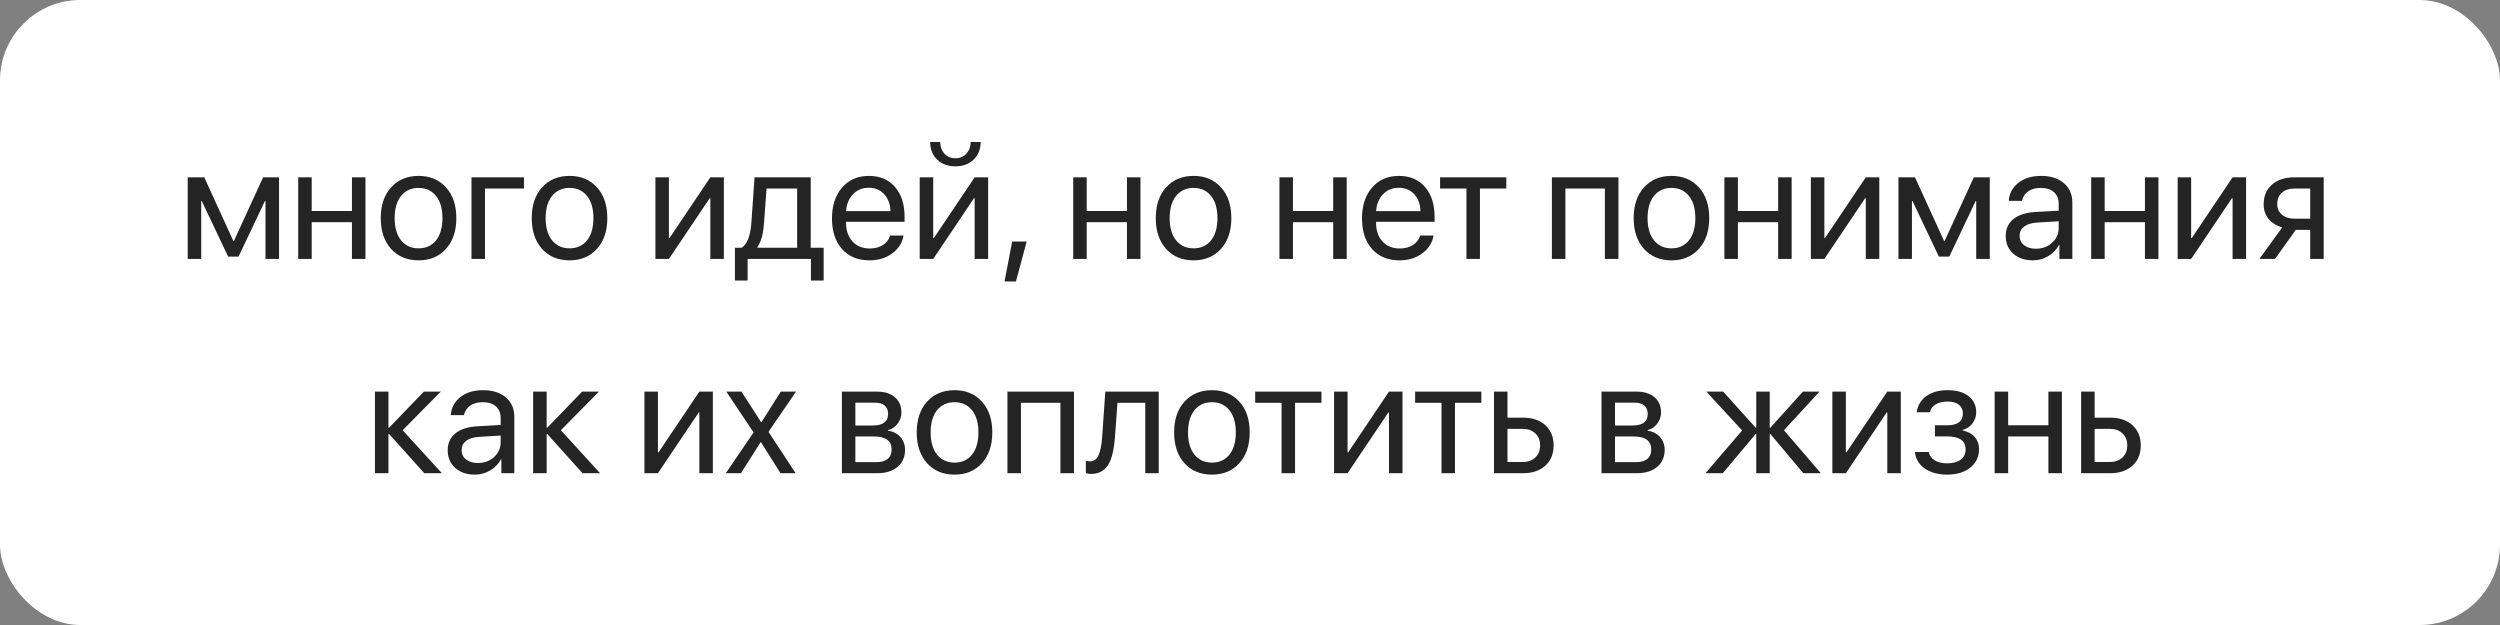 <?xml version="1.0" encoding="UTF-8"?> <svg xmlns="http://www.w3.org/2000/svg" width="280" height="70" viewBox="0 0 280 70" fill="none"><rect x="0" y="0" width="280" height="70" fill="#808080" stroke="none"/><rect width="280" height="70" rx="9" fill="white"></rect><path opacity="0.9" d="M22.536 29H21.024V19.859H22.878L26.13 26.979H26.201L29.47 19.859H31.254V29H29.734V22.514H29.672L26.719 28.736H25.55L22.597 22.514H22.536V29ZM39.419 29V24.887H34.911V29H33.399V19.859H34.911V23.63H39.419V19.859H40.931V29H39.419ZM46.881 29.158C45.604 29.158 44.579 28.733 43.805 27.884C43.032 27.028 42.645 25.877 42.645 24.43C42.645 22.982 43.032 21.834 43.805 20.984C44.579 20.129 45.604 19.701 46.881 19.701C48.153 19.701 49.175 20.129 49.949 20.984C50.722 21.834 51.109 22.982 51.109 24.43C51.109 25.871 50.722 27.02 49.949 27.875C49.175 28.73 48.153 29.158 46.881 29.158ZM44.921 26.917C45.408 27.515 46.061 27.814 46.881 27.814C47.702 27.814 48.352 27.518 48.833 26.926C49.313 26.328 49.553 25.496 49.553 24.43C49.553 23.363 49.313 22.534 48.833 21.942C48.352 21.345 47.702 21.046 46.881 21.046C46.061 21.046 45.408 21.345 44.921 21.942C44.441 22.54 44.201 23.369 44.201 24.43C44.201 25.49 44.441 26.319 44.921 26.917ZM58.685 21.116H54.317V29H52.805V19.859H58.685V21.116ZM63.791 29.158C62.514 29.158 61.489 28.733 60.715 27.884C59.942 27.028 59.555 25.877 59.555 24.43C59.555 22.982 59.942 21.834 60.715 20.984C61.489 20.129 62.514 19.701 63.791 19.701C65.063 19.701 66.085 20.129 66.859 20.984C67.632 21.834 68.019 22.982 68.019 24.43C68.019 25.871 67.632 27.02 66.859 27.875C66.085 28.73 65.063 29.158 63.791 29.158ZM61.831 26.917C62.318 27.515 62.971 27.814 63.791 27.814C64.612 27.814 65.262 27.518 65.743 26.926C66.223 26.328 66.463 25.496 66.463 24.43C66.463 23.363 66.223 22.534 65.743 21.942C65.262 21.345 64.612 21.046 63.791 21.046C62.971 21.046 62.318 21.345 61.831 21.942C61.351 22.54 61.111 23.369 61.111 24.43C61.111 25.49 61.351 26.319 61.831 26.917ZM74.918 29H73.407V19.859H74.918V26.662H74.989L79.559 19.859H81.071V29H79.559V22.197H79.489L74.918 29ZM89.28 27.743V21.116H85.852L85.571 24.966C85.483 26.22 85.234 27.122 84.824 27.673V27.743H89.28ZM83.734 31.417H82.31V27.743H83.075C83.69 27.339 84.05 26.401 84.156 24.931L84.507 19.859H90.8V27.743H92.251V31.417H90.827V29H83.734V31.417ZM97.295 21.028C96.586 21.028 95.998 21.274 95.529 21.767C95.066 22.253 94.811 22.88 94.764 23.648H99.73C99.712 22.874 99.481 22.244 99.036 21.758C98.59 21.271 98.01 21.028 97.295 21.028ZM99.695 26.381H101.198C101.063 27.189 100.641 27.855 99.932 28.376C99.229 28.898 98.382 29.158 97.392 29.158C96.085 29.158 95.057 28.736 94.307 27.893C93.557 27.049 93.182 25.906 93.182 24.465C93.182 23.035 93.557 21.884 94.307 21.011C95.063 20.138 96.068 19.701 97.322 19.701C98.552 19.701 99.525 20.114 100.24 20.94C100.955 21.767 101.312 22.874 101.312 24.263V24.843H94.755V24.931C94.755 25.81 94.996 26.513 95.476 27.04C95.957 27.567 96.607 27.831 97.427 27.831C98.001 27.831 98.491 27.699 98.895 27.436C99.299 27.172 99.566 26.82 99.695 26.381ZM104.52 29H103.008V19.859H104.52V26.662H104.59L109.161 19.859H110.672V29H109.161V22.197H109.09L104.52 29ZM104.177 15.904H105.302C105.302 16.426 105.458 16.859 105.768 17.205C106.084 17.551 106.498 17.724 107.007 17.724C107.517 17.724 107.927 17.551 108.238 17.205C108.554 16.859 108.712 16.426 108.712 15.904H109.837C109.837 16.713 109.574 17.369 109.046 17.873C108.525 18.377 107.845 18.629 107.007 18.629C106.169 18.629 105.487 18.377 104.959 17.873C104.438 17.369 104.177 16.713 104.177 15.904ZM113.784 31.523H112.509L113.362 27.049H114.988L113.784 31.523ZM126.22 29V24.887H121.711V29H120.2V19.859H121.711V23.63H126.22V19.859H127.732V29H126.22ZM133.682 29.158C132.405 29.158 131.379 28.733 130.606 27.884C129.833 27.028 129.446 25.877 129.446 24.43C129.446 22.982 129.833 21.834 130.606 20.984C131.379 20.129 132.405 19.701 133.682 19.701C134.954 19.701 135.976 20.129 136.75 20.984C137.523 21.834 137.91 22.982 137.91 24.43C137.91 25.871 137.523 27.02 136.75 27.875C135.976 28.73 134.954 29.158 133.682 29.158ZM131.722 26.917C132.208 27.515 132.862 27.814 133.682 27.814C134.502 27.814 135.153 27.518 135.633 26.926C136.114 26.328 136.354 25.496 136.354 24.43C136.354 23.363 136.114 22.534 135.633 21.942C135.153 21.345 134.502 21.046 133.682 21.046C132.862 21.046 132.208 21.345 131.722 21.942C131.242 22.54 131.001 23.369 131.001 24.43C131.001 25.49 131.242 26.319 131.722 26.917ZM149.318 29V24.887H144.809V29H143.297V19.859H144.809V23.63H149.318V19.859H150.83V29H149.318ZM156.657 21.028C155.948 21.028 155.359 21.274 154.89 21.767C154.427 22.253 154.172 22.88 154.125 23.648H159.091C159.074 22.874 158.842 22.244 158.397 21.758C157.952 21.271 157.372 21.028 156.657 21.028ZM159.056 26.381H160.559C160.424 27.189 160.002 27.855 159.293 28.376C158.59 28.898 157.744 29.158 156.753 29.158C155.447 29.158 154.418 28.736 153.668 27.893C152.918 27.049 152.543 25.906 152.543 24.465C152.543 23.035 152.918 21.884 153.668 21.011C154.424 20.138 155.429 19.701 156.683 19.701C157.914 19.701 158.886 20.114 159.601 20.94C160.316 21.767 160.673 22.874 160.673 24.263V24.843H154.117V24.931C154.117 25.81 154.357 26.513 154.837 27.04C155.318 27.567 155.968 27.831 156.789 27.831C157.363 27.831 157.852 27.699 158.256 27.436C158.661 27.172 158.927 26.82 159.056 26.381ZM168.707 19.859V21.116H165.753V29H164.242V21.116H161.289V19.859H168.707ZM179.746 29V21.116H175.325V29H173.813V19.859H181.266V29H179.746ZM187.208 29.158C185.93 29.158 184.905 28.733 184.131 27.884C183.358 27.028 182.971 25.877 182.971 24.43C182.971 22.982 183.358 21.834 184.131 20.984C184.905 20.129 185.93 19.701 187.208 19.701C188.479 19.701 189.501 20.129 190.275 20.984C191.048 21.834 191.435 22.982 191.435 24.43C191.435 25.871 191.048 27.02 190.275 27.875C189.501 28.73 188.479 29.158 187.208 29.158ZM185.248 26.917C185.734 27.515 186.387 27.814 187.208 27.814C188.028 27.814 188.678 27.518 189.159 26.926C189.639 26.328 189.879 25.496 189.879 24.43C189.879 23.363 189.639 22.534 189.159 21.942C188.678 21.345 188.028 21.046 187.208 21.046C186.387 21.046 185.734 21.345 185.248 21.942C184.767 22.54 184.527 23.369 184.527 24.43C184.527 25.49 184.767 26.319 185.248 26.917ZM199.152 29V24.887H194.643V29H193.131V19.859H194.643V23.63H199.152V19.859H200.664V29H199.152ZM204.329 29H202.817V19.859H204.329V26.662H204.399L208.969 19.859H210.481V29H208.969V22.197H208.899L204.329 29ZM214.137 29H212.625V19.859H214.48L217.732 26.979H217.802L221.072 19.859H222.856V29H221.335V22.514H221.274L218.321 28.736H217.152L214.199 22.514H214.137V29ZM228.024 27.857C228.745 27.857 229.348 27.635 229.834 27.189C230.327 26.738 230.573 26.185 230.573 25.528V24.781L228.129 24.931C227.514 24.972 227.037 25.121 226.697 25.379C226.363 25.637 226.196 25.982 226.196 26.416C226.196 26.85 226.363 27.198 226.697 27.462C227.031 27.726 227.473 27.857 228.024 27.857ZM227.681 29.158C226.773 29.158 226.038 28.906 225.475 28.402C224.918 27.898 224.64 27.236 224.64 26.416C224.64 25.631 224.927 25.004 225.501 24.535C226.082 24.066 226.899 23.803 227.954 23.744L230.573 23.595V22.83C230.573 22.273 230.397 21.837 230.045 21.52C229.694 21.204 229.202 21.046 228.569 21.046C227.989 21.046 227.517 21.175 227.154 21.433C226.791 21.685 226.559 22.039 226.459 22.496H224.983C225.036 21.682 225.387 21.014 226.038 20.492C226.694 19.965 227.549 19.701 228.604 19.701C229.676 19.701 230.526 19.971 231.153 20.51C231.786 21.049 232.102 21.773 232.102 22.681V29H230.652V27.427H230.617C230.341 27.948 229.937 28.367 229.404 28.684C228.871 29 228.296 29.158 227.681 29.158ZM240.232 29V24.887H235.723V29H234.211V19.859H235.723V23.63H240.232V19.859H241.744V29H240.232ZM245.409 29H243.897V19.859H245.409V26.662H245.479L250.049 19.859H251.561V29H250.049V22.197H249.979L245.409 29ZM256.993 24.491H258.742V21.116H256.993C256.395 21.116 255.92 21.271 255.569 21.582C255.223 21.893 255.05 22.32 255.05 22.865C255.05 23.346 255.226 23.738 255.578 24.043C255.935 24.342 256.407 24.491 256.993 24.491ZM258.742 29V25.748H257.125L254.804 29H253.055L255.604 25.467C254.954 25.279 254.444 24.96 254.075 24.509C253.711 24.058 253.53 23.519 253.53 22.892C253.53 21.954 253.84 21.216 254.461 20.677C255.088 20.132 255.929 19.859 256.984 19.859H260.253V29H258.742ZM45.097 48.184L49.492 53H47.523L43.577 48.605H43.506V53H41.995V43.859H43.506V47.902H43.577L47.479 43.859H49.369L45.097 48.184ZM53.526 51.857C54.247 51.857 54.85 51.635 55.336 51.19C55.829 50.738 56.075 50.185 56.075 49.528V48.781L53.631 48.931C53.016 48.972 52.539 49.121 52.199 49.379C51.865 49.637 51.698 49.982 51.698 50.416C51.698 50.85 51.865 51.198 52.199 51.462C52.533 51.726 52.975 51.857 53.526 51.857ZM53.183 53.158C52.275 53.158 51.54 52.906 50.977 52.402C50.42 51.898 50.142 51.236 50.142 50.416C50.142 49.631 50.429 49.004 51.003 48.535C51.584 48.066 52.401 47.803 53.456 47.744L56.075 47.595V46.83C56.075 46.273 55.899 45.837 55.547 45.52C55.196 45.204 54.704 45.046 54.071 45.046C53.491 45.046 53.019 45.175 52.656 45.433C52.292 45.685 52.061 46.039 51.961 46.496H50.485C50.538 45.682 50.889 45.014 51.54 44.492C52.196 43.965 53.051 43.701 54.106 43.701C55.178 43.701 56.028 43.971 56.655 44.51C57.288 45.049 57.604 45.773 57.604 46.681V53H56.154V51.427H56.119C55.843 51.948 55.439 52.367 54.906 52.684C54.373 53 53.798 53.158 53.183 53.158ZM62.816 48.184L67.21 53H65.242L61.295 48.605H61.225V53H59.713V43.859H61.225V47.902H61.295L65.198 43.859H67.087L62.816 48.184ZM73.688 53H72.176V43.859H73.688V50.662H73.758L78.329 43.859H79.84V53H78.329V46.197H78.258L73.688 53ZM85.228 49.52H85.193L82.987 53H81.29L84.402 48.43L81.343 43.859H83.048L85.246 47.287H85.281L87.452 43.859H89.157L86.072 48.368L89.113 53H87.416L85.228 49.52ZM97.99 45.099H95.801V47.656H97.761C98.898 47.656 99.466 47.223 99.466 46.355C99.466 45.951 99.34 45.641 99.088 45.424C98.836 45.207 98.47 45.099 97.99 45.099ZM97.884 48.887H95.801V51.761H98.157C98.707 51.761 99.129 51.641 99.422 51.4C99.715 51.154 99.862 50.8 99.862 50.337C99.862 49.37 99.203 48.887 97.884 48.887ZM94.29 53V43.859H98.201C99.056 43.859 99.73 44.067 100.222 44.483C100.714 44.899 100.96 45.471 100.96 46.197C100.96 46.66 100.814 47.082 100.521 47.463C100.234 47.844 99.879 48.078 99.457 48.166V48.236C100.032 48.318 100.492 48.553 100.837 48.94C101.189 49.326 101.365 49.804 101.365 50.372C101.365 51.181 101.083 51.822 100.521 52.297C99.964 52.766 99.2 53 98.227 53H94.29ZM106.911 53.158C105.633 53.158 104.608 52.733 103.834 51.884C103.061 51.028 102.674 49.877 102.674 48.43C102.674 46.982 103.061 45.834 103.834 44.984C104.608 44.129 105.633 43.701 106.911 43.701C108.182 43.701 109.205 44.129 109.978 44.984C110.751 45.834 111.138 46.982 111.138 48.43C111.138 49.871 110.751 51.02 109.978 51.875C109.205 52.73 108.182 53.158 106.911 53.158ZM104.951 50.917C105.437 51.515 106.09 51.813 106.911 51.813C107.731 51.813 108.381 51.518 108.862 50.926C109.342 50.328 109.583 49.496 109.583 48.43C109.583 47.363 109.342 46.534 108.862 45.942C108.381 45.345 107.731 45.046 106.911 45.046C106.09 45.046 105.437 45.345 104.951 45.942C104.47 46.54 104.23 47.369 104.23 48.43C104.23 49.49 104.47 50.319 104.951 50.917ZM118.767 53V45.116H114.346V53H112.834V43.859H120.288V53H118.767ZM124.875 48.966C124.834 49.493 124.776 49.959 124.7 50.363C124.629 50.768 124.527 51.145 124.392 51.497C124.257 51.849 124.09 52.139 123.891 52.367C123.698 52.59 123.455 52.766 123.162 52.895C122.875 53.018 122.541 53.079 122.16 53.079C121.949 53.079 121.767 53.047 121.615 52.982V51.602C121.755 51.649 121.911 51.673 122.081 51.673C122.508 51.673 122.828 51.441 123.039 50.978C123.25 50.51 123.384 49.827 123.443 48.931L123.794 43.859H129.78V53H128.268V45.116H125.157L124.875 48.966ZM135.739 53.158C134.461 53.158 133.436 52.733 132.663 51.884C131.889 51.028 131.502 49.877 131.502 48.43C131.502 46.982 131.889 45.834 132.663 44.984C133.436 44.129 134.461 43.701 135.739 43.701C137.01 43.701 138.033 44.129 138.806 44.984C139.58 45.834 139.966 46.982 139.966 48.43C139.966 49.871 139.58 51.02 138.806 51.875C138.033 52.73 137.01 53.158 135.739 53.158ZM133.779 50.917C134.265 51.515 134.918 51.813 135.739 51.813C136.559 51.813 137.209 51.518 137.69 50.926C138.17 50.328 138.411 49.496 138.411 48.43C138.411 47.363 138.17 46.534 137.69 45.942C137.209 45.345 136.559 45.046 135.739 45.046C134.918 45.046 134.265 45.345 133.779 45.942C133.298 46.54 133.058 47.369 133.058 48.43C133.058 49.49 133.298 50.319 133.779 50.917ZM148 43.859V45.116H145.046V53H143.535V45.116H140.582V43.859H148ZM150.926 53H149.415V43.859H150.926V50.662H150.997L155.567 43.859H157.079V53H155.567V46.197H155.497L150.926 53ZM165.912 43.859V45.116H162.958V53H161.447V45.116H158.494V43.859H165.912ZM170.543 48.034H168.838V51.743H170.543C171.135 51.743 171.607 51.573 171.958 51.233C172.316 50.894 172.495 50.445 172.495 49.889C172.495 49.326 172.316 48.878 171.958 48.544C171.607 48.204 171.135 48.034 170.543 48.034ZM167.327 53V43.859H168.838V46.777H170.57C171.619 46.777 172.454 47.059 173.075 47.621C173.696 48.184 174.006 48.94 174.006 49.889C174.006 50.838 173.696 51.594 173.075 52.156C172.454 52.719 171.619 53 170.57 53H167.327ZM183.068 45.099H180.879V47.656H182.839C183.976 47.656 184.544 47.223 184.544 46.355C184.544 45.951 184.418 45.641 184.167 45.424C183.915 45.207 183.548 45.099 183.068 45.099ZM182.962 48.887H180.879V51.761H183.235C183.786 51.761 184.208 51.641 184.5 51.4C184.793 51.154 184.94 50.8 184.94 50.337C184.94 49.37 184.281 48.887 182.962 48.887ZM179.368 53V43.859H183.279C184.134 43.859 184.808 44.067 185.3 44.483C185.792 44.899 186.039 45.471 186.039 46.197C186.039 46.66 185.892 47.082 185.599 47.463C185.312 47.844 184.958 48.078 184.536 48.166V48.236C185.11 48.318 185.57 48.553 185.916 48.94C186.267 49.326 186.443 49.804 186.443 50.372C186.443 51.181 186.162 51.822 185.599 52.297C185.042 52.766 184.278 53 183.305 53H179.368ZM199.802 48.184L203.933 53H201.973L198.282 48.605H198.211V53H196.7V48.605H196.638L192.947 53H191.013L195.118 48.21L191.11 43.859H192.991L196.638 47.902H196.7V43.859H198.211V47.902H198.282L201.929 43.859H203.792L199.802 48.184ZM206.737 53H205.225V43.859H206.737V50.662H206.807L211.377 43.859H212.889V53H211.377V46.197H211.307L206.737 53ZM218.083 53.158C217.076 53.158 216.241 52.93 215.579 52.473C214.917 52.01 214.547 51.395 214.471 50.627H216.018C216.106 51.025 216.329 51.336 216.686 51.559C217.049 51.781 217.515 51.893 218.083 51.893C218.734 51.893 219.241 51.755 219.604 51.48C219.967 51.198 220.149 50.829 220.149 50.372C220.149 49.862 219.979 49.487 219.639 49.247C219.299 49.001 218.781 48.878 218.083 48.878H216.712V47.63H218.083C219.255 47.63 219.841 47.185 219.841 46.294C219.841 45.895 219.695 45.576 219.402 45.336C219.115 45.096 218.687 44.976 218.119 44.976C217.58 44.976 217.134 45.084 216.783 45.301C216.431 45.518 216.223 45.808 216.159 46.171H214.673C214.773 45.415 215.13 44.815 215.746 44.369C216.361 43.924 217.152 43.701 218.119 43.701C219.138 43.701 219.929 43.927 220.492 44.378C221.054 44.823 221.335 45.421 221.335 46.171C221.335 46.64 221.195 47.059 220.914 47.428C220.638 47.797 220.275 48.034 219.824 48.14V48.21C220.416 48.339 220.867 48.588 221.177 48.957C221.494 49.32 221.652 49.769 221.652 50.302C221.652 51.157 221.324 51.849 220.667 52.376C220.017 52.898 219.156 53.158 218.083 53.158ZM229.421 53V48.887H224.913V53H223.401V43.859H224.913V47.63H229.421V43.859H230.933V53H229.421ZM236.303 48.034H234.598V51.743H236.303C236.895 51.743 237.367 51.573 237.718 51.233C238.076 50.894 238.254 50.445 238.254 49.889C238.254 49.326 238.076 48.878 237.718 48.544C237.367 48.204 236.895 48.034 236.303 48.034ZM233.086 53V43.859H234.598V46.777H236.33C237.378 46.777 238.213 47.059 238.834 47.621C239.456 48.184 239.766 48.94 239.766 49.889C239.766 50.838 239.456 51.594 238.834 52.156C238.213 52.719 237.378 53 236.33 53H233.086Z" fill="#0D0D0D"></path></svg> 